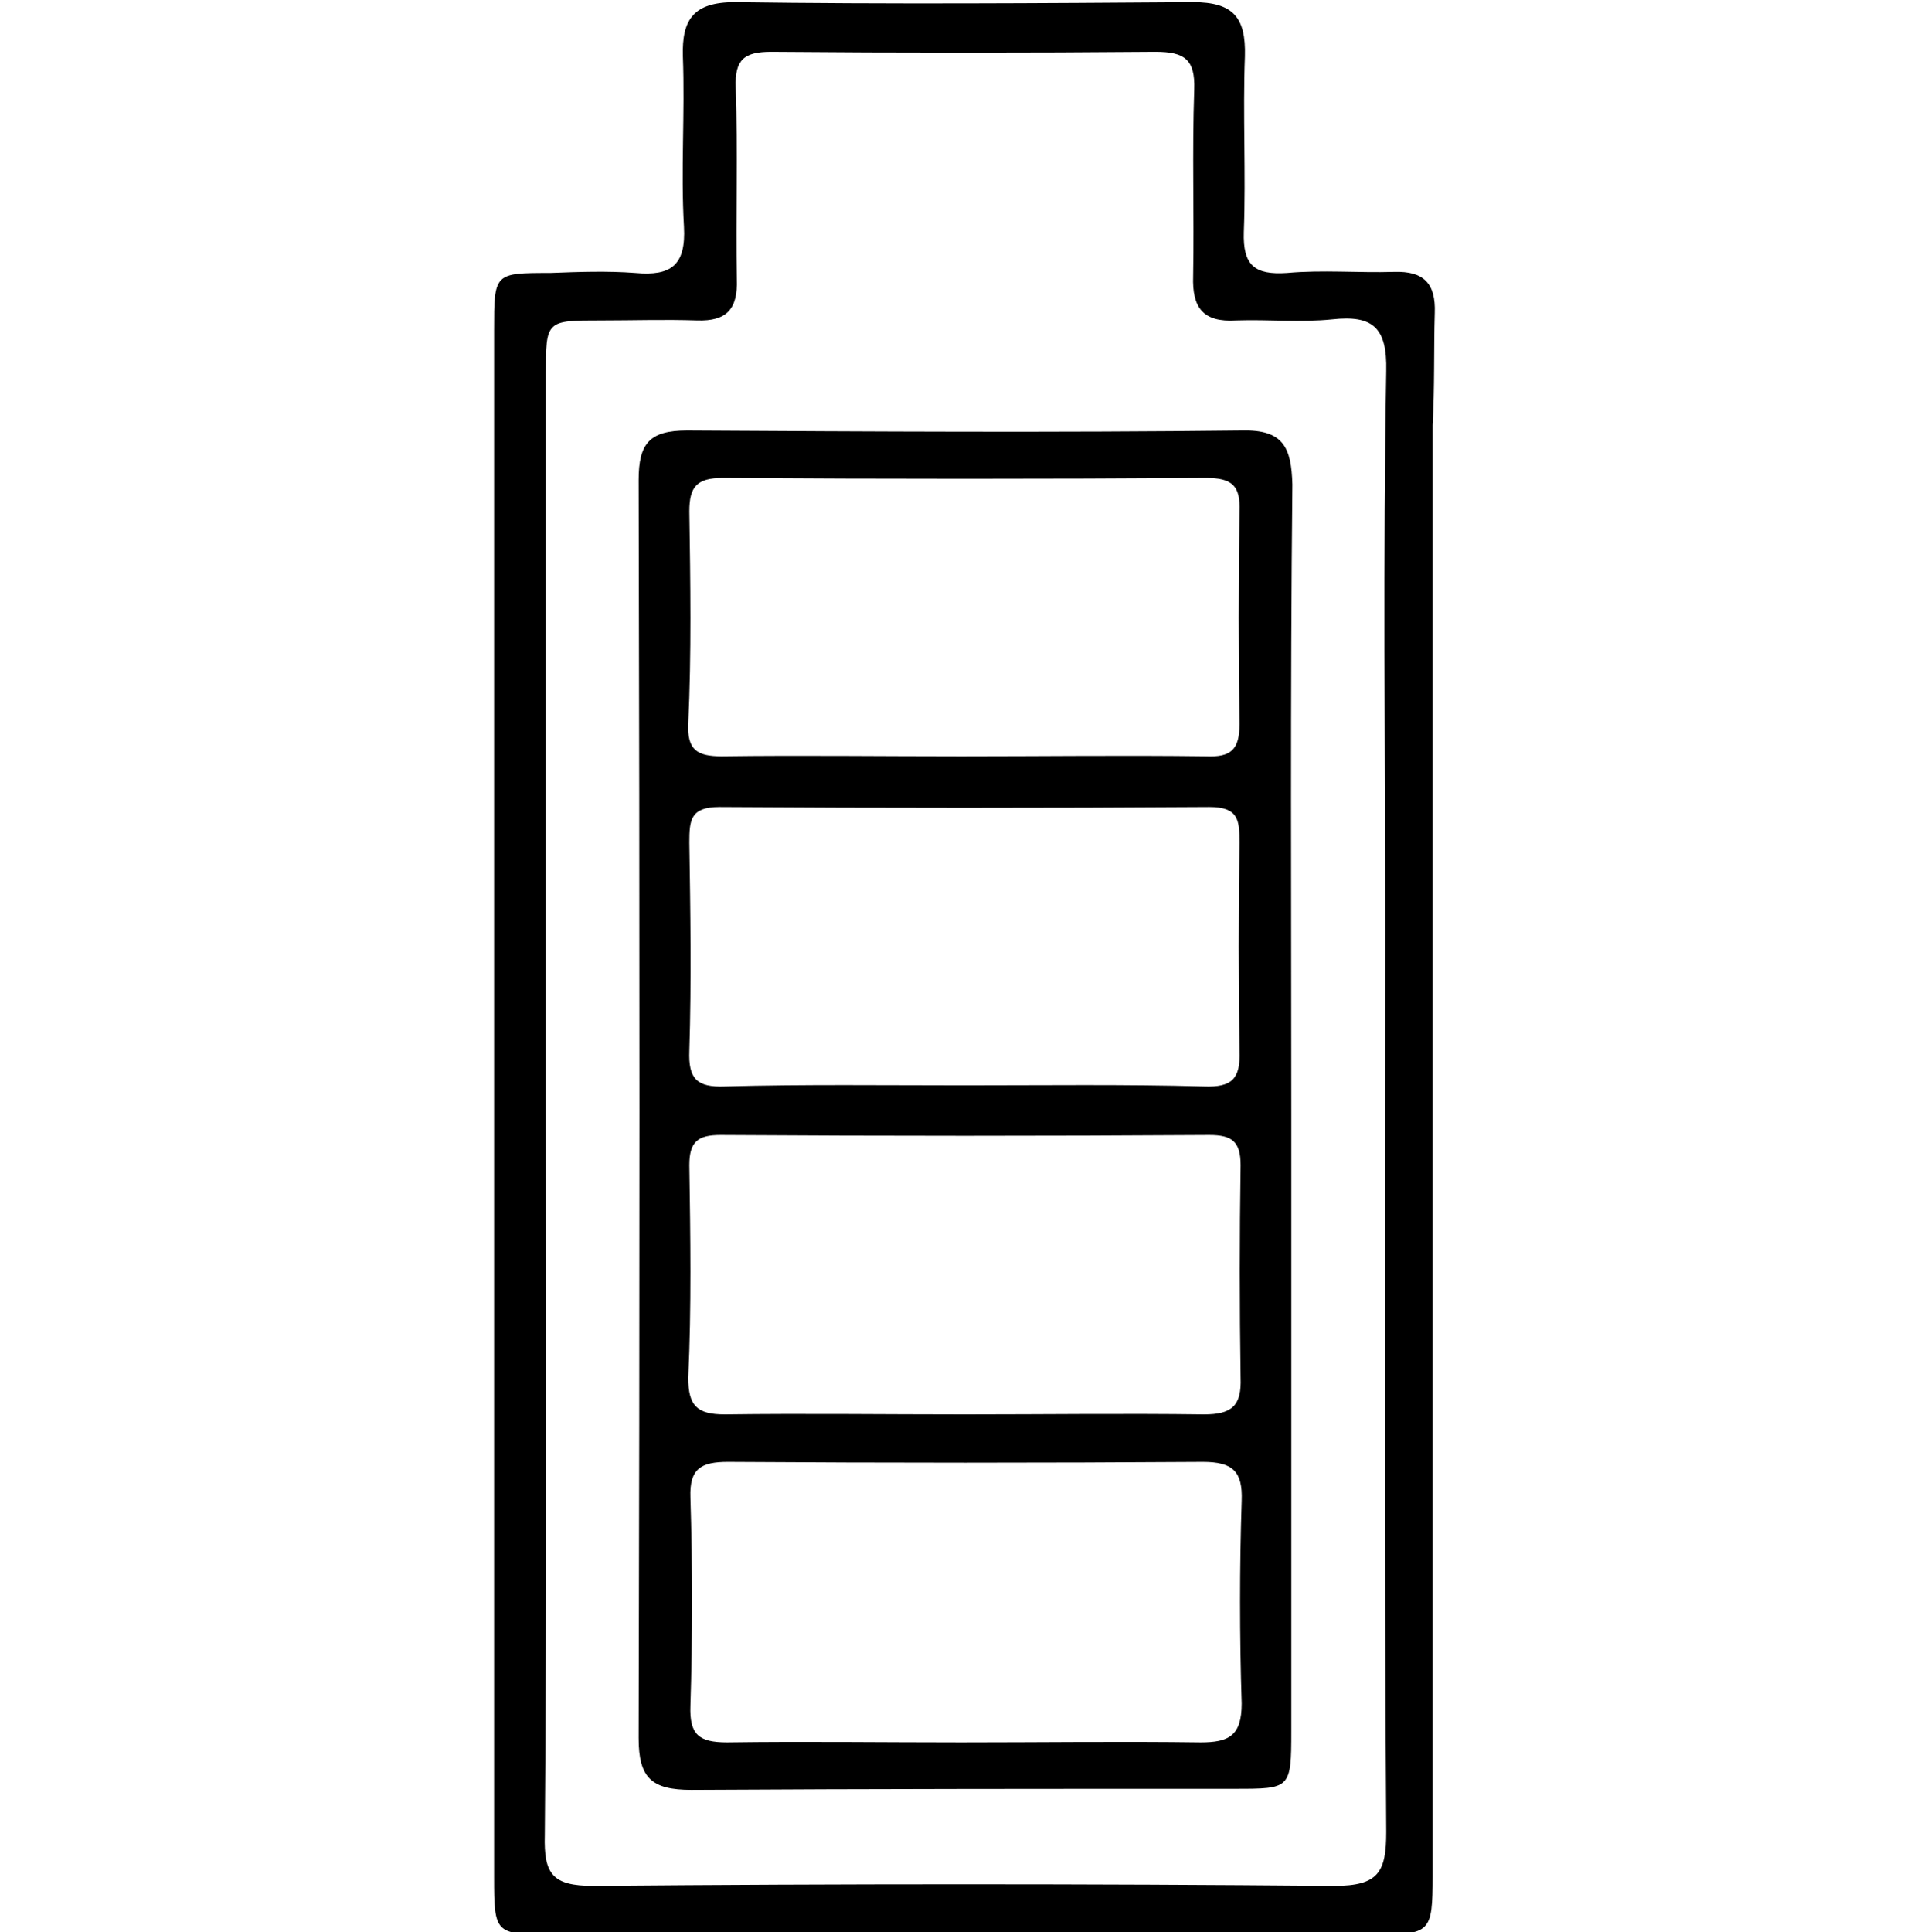 <?xml version="1.0" encoding="utf-8"?>
<!-- Generator: Adobe Illustrator 27.8.0, SVG Export Plug-In . SVG Version: 6.00 Build 0)  -->
<svg version="1.1" id="a" xmlns="http://www.w3.org/2000/svg" xmlns:xlink="http://www.w3.org/1999/xlink" x="0px" y="0px"
	 viewBox="0 0 179 179.1" style="enable-background:new 0 0 179 179.1;" xml:space="preserve">
<path d="M133,29c0.1-2.7-1-3.9-3.8-3.8c-3.3,0.1-6.6-0.2-9.9,0.1c-3,0.2-4.1-0.7-4-3.8c0.2-5.4-0.1-10.9,0.1-16.3
	c0.1-3.6-1.1-5-4.8-5c-14.2,0.1-28.3,0.2-42.5,0c-3.8,0-4.9,1.6-4.8,5c0.2,5.3-0.2,10.6,0.1,15.8c0.2,3.6-1.2,4.6-4.5,4.3
	c-2.6-0.2-5.3-0.1-7.9,0c-5.2,0-5.2,0-5.2,5.3c0,47.8,0,95.6,0,143.4c0,5.2,0.1,5.3,5.2,5.3c25.5,0,51.1,0,76.6,0
	c5,0,5.2-0.2,5.2-5.4c0-23.9,0-47.8,0-71.7c0-20.9,0-41.9,0-62.8C133,35.9,132.9,32.4,133,29L133,29z M128.4,86.2
	c0,27.8-0.1,55.7,0.1,83.6c0,3.7-0.7,5-4.8,5c-22.9-0.2-45.8-0.2-68.7,0c-3.8,0-4.6-1.1-4.5-4.7c0.2-22.7,0.1-45.5,0.1-68.2
	c0-22.4,0-44.8,0-67.2c0-5,0-5,5.1-5c3,0,5.9-0.1,8.9,0c2.8,0.1,3.8-1.1,3.7-3.8c-0.1-5.9,0.1-11.9-0.1-17.8
	c-0.1-2.6,0.8-3.3,3.3-3.3c11.9,0.1,23.7,0.1,35.6,0c2.7,0,3.7,0.7,3.6,3.5c-0.2,5.8,0,11.5-0.1,17.3c-0.1,2.9,0.9,4.3,4,4.1
	c3-0.1,6,0.2,8.9-0.1c3.7-0.4,5.1,0.7,5,4.8C128.2,51.6,128.4,68.9,128.4,86.2L128.4,86.2z M115.1,39.9c-17.1,0.2-34.3,0.1-51.4,0
	c-3.5,0-4.5,1.2-4.5,4.6c0.1,38.9,0.1,77.8,0,116.6c0,3.7,1.2,4.8,4.9,4.8c16.8-0.1,33.6-0.1,50.4-0.1c5.1,0,5.2,0,5.2-5.3
	c0-19.1,0-38.2,0-57.3c0-19.4-0.1-38.9,0.1-58.3C119.7,41.5,119,39.8,115.1,39.9L115.1,39.9z M63.9,47.4c0-2.3,0.7-3.1,3.1-3.1
	c15,0.1,29.9,0.1,44.8,0c2.4,0,3.2,0.7,3.1,3.1c-0.1,6.6-0.1,13.1,0,19.7c0,2.4-0.8,3.1-3.1,3c-7.6-0.1-15.1,0-22.7,0
	c-7.4,0-14.8-0.1-22.2,0c-2.3,0-3.2-0.6-3.1-3C64.1,60.6,64,54,63.9,47.4L63.9,47.4z M63.9,78.1c0-2.1,0.1-3.3,2.8-3.3
	c15.1,0.1,30.3,0.1,45.4,0c2.7,0,2.8,1.2,2.8,3.3c-0.1,6.4-0.1,12.8,0,19.3c0.1,2.6-0.7,3.4-3.3,3.3c-7.4-0.2-14.8-0.1-22.2-0.1
	c-7.4,0-14.8-0.1-22.2,0.1c-2.6,0.1-3.4-0.7-3.3-3.3C64.1,90.9,64,84.5,63.9,78.1L63.9,78.1z M63.9,108c0-2.2,0.8-2.8,2.9-2.8
	c15.1,0.1,30.2,0.1,45.3,0c2.1,0,2.9,0.6,2.9,2.8c-0.1,6.6-0.1,13.1,0,19.7c0.1,2.6-0.8,3.4-3.4,3.4c-7.4-0.1-14.8,0-22.2,0
	c-7.4,0-14.8-0.1-22.2,0c-2.6,0-3.4-0.8-3.4-3.4C64.1,121.2,64,114.6,63.9,108L63.9,108z M111.3,161.5c-7.4-0.1-14.8,0-22.2,0
	c-7.2,0-14.5-0.1-21.7,0c-2.6,0-3.5-0.7-3.4-3.4c0.2-6.4,0.2-12.8,0-19.3c-0.1-2.7,1-3.3,3.5-3.3c14.7,0.1,29.3,0.1,44,0
	c2.8,0,3.7,0.9,3.6,3.6c-0.2,6.2-0.2,12.5,0,18.8C115.1,160.9,113.9,161.5,111.3,161.5L111.3,161.5z"/>
</svg>
